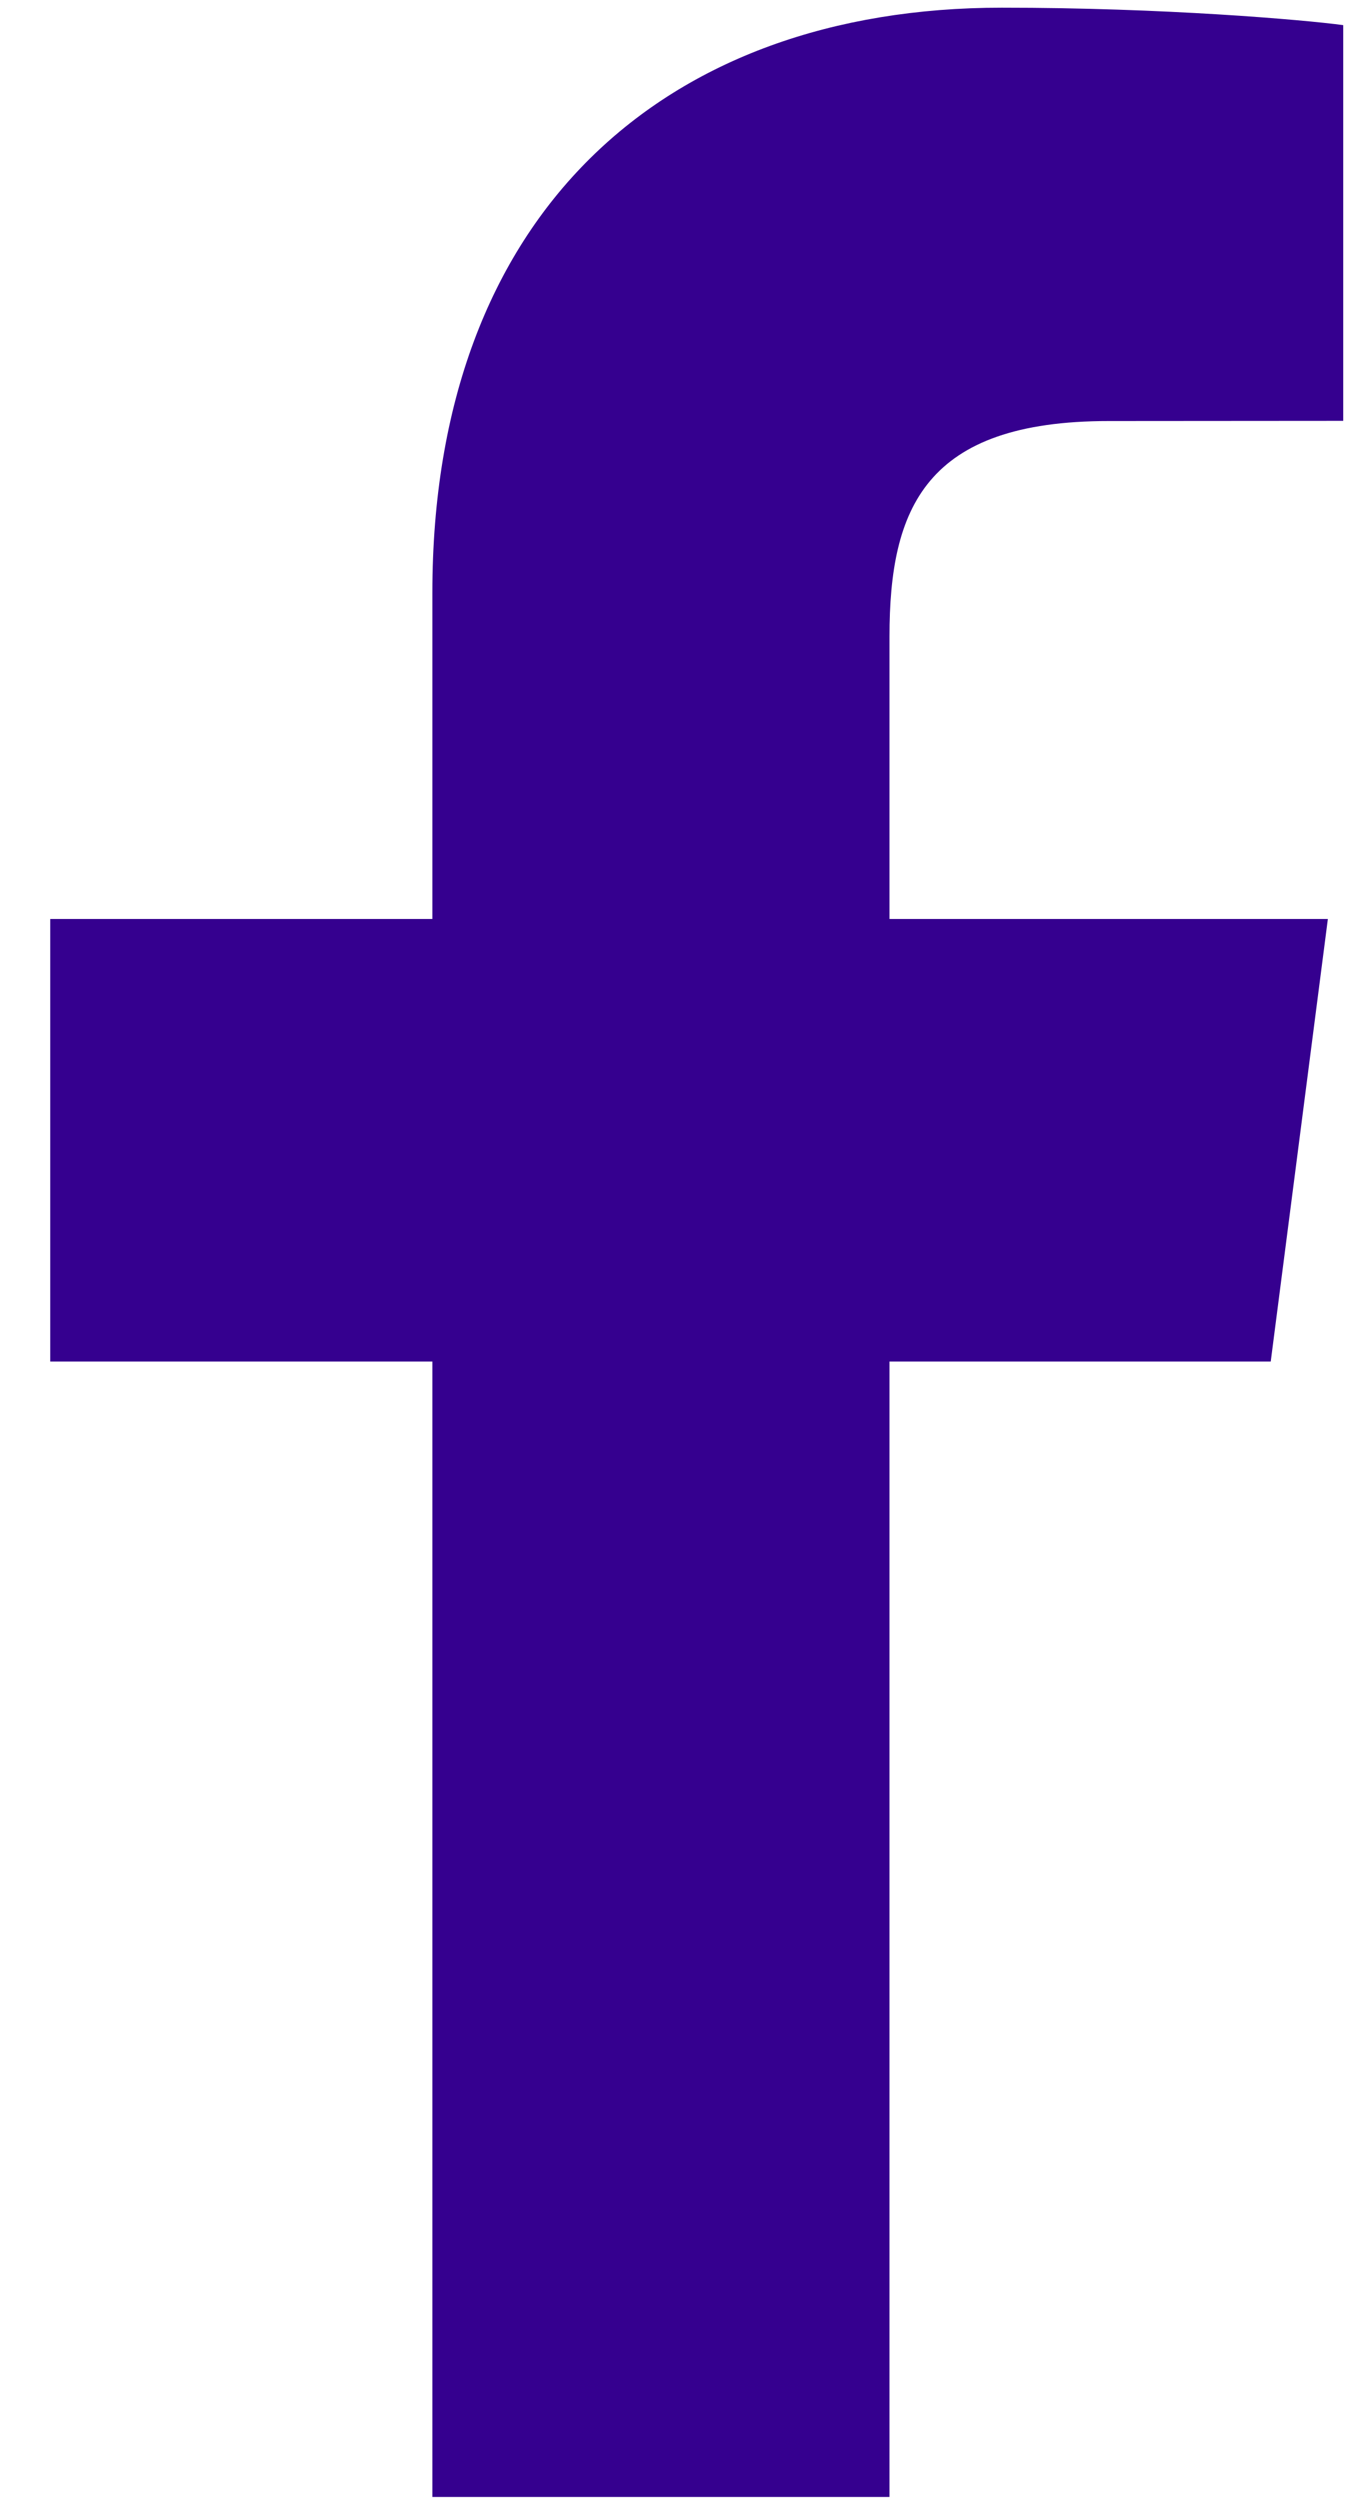 <svg 
 xmlns="http://www.w3.org/2000/svg"
 xmlns:xlink="http://www.w3.org/1999/xlink"
 width="23px" height="42px">
<path fill-rule="evenodd"  fill="#35008F"
 d="M14.944,41.947 L14.944,22.873 L21.349,22.873 L22.309,15.438 L14.944,15.438 L14.944,10.692 C14.944,8.540 15.542,7.073 18.629,7.073 L22.567,7.070 L22.567,0.422 C21.886,0.331 19.549,0.129 16.830,0.129 C11.152,0.129 7.264,3.594 7.264,9.956 L7.264,15.438 L0.844,15.438 L0.844,22.873 L7.264,22.873 L7.264,41.947 L14.944,41.947 Z"/>
</svg>